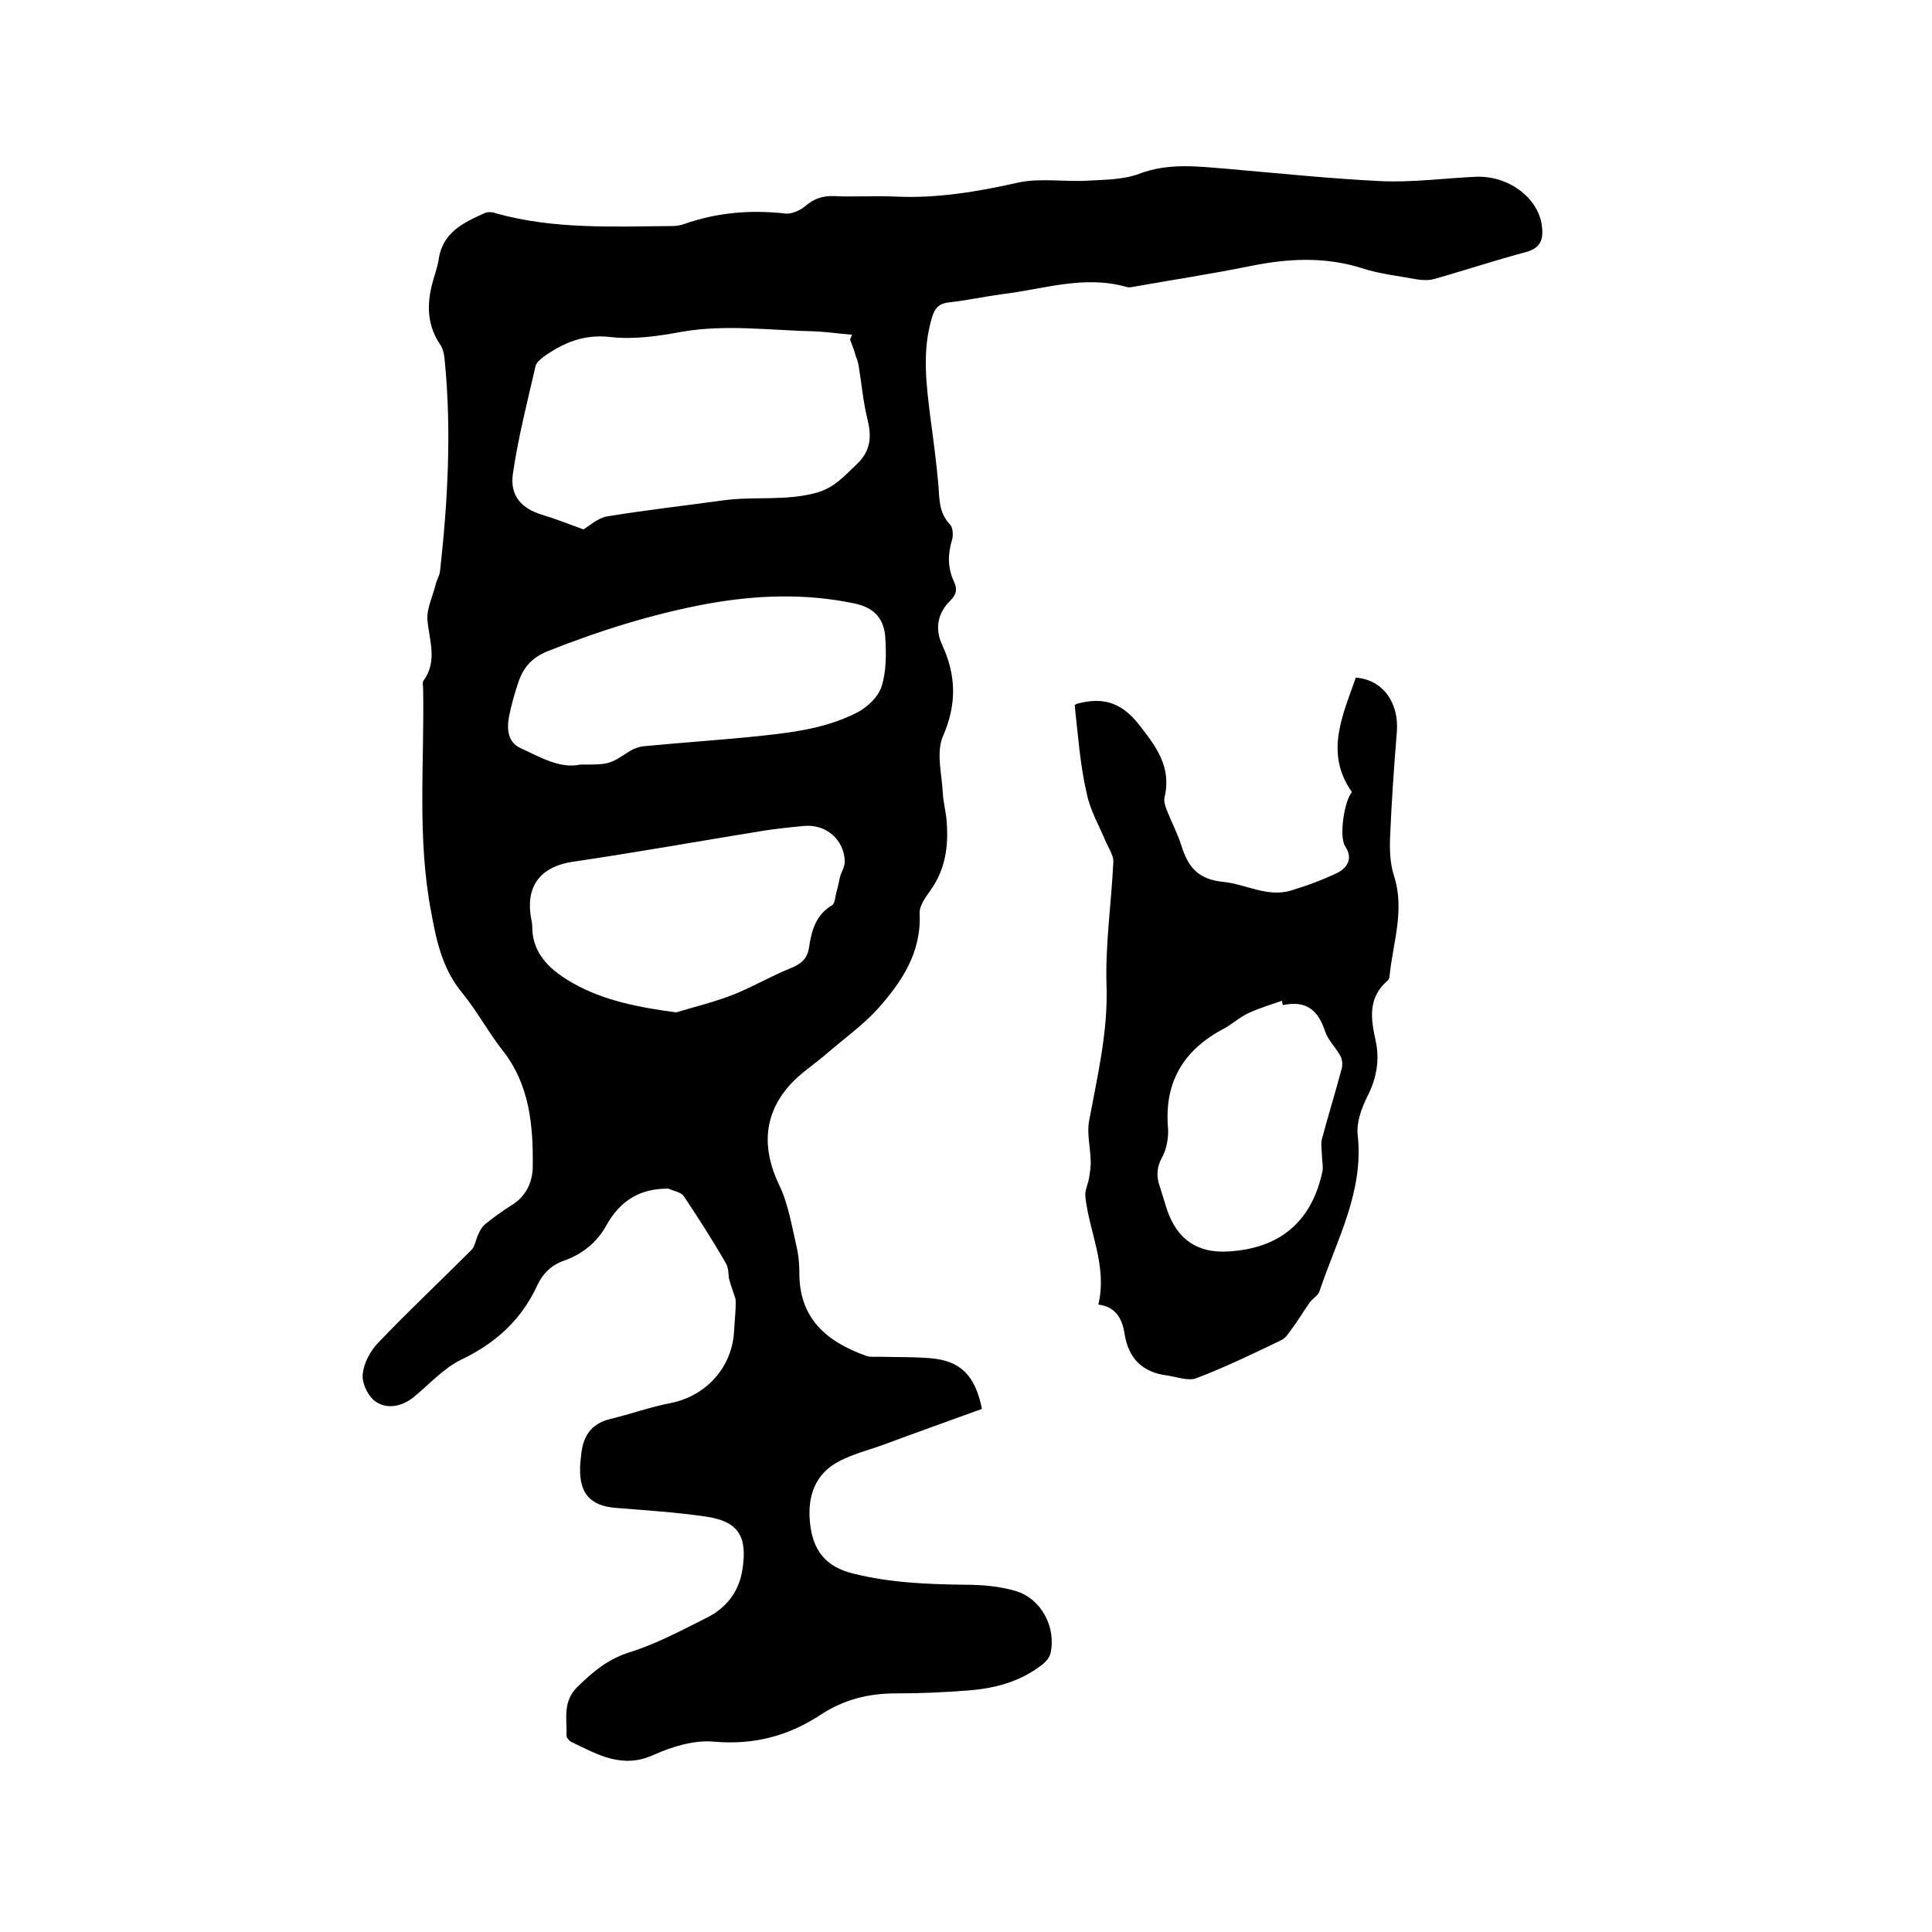 <svg enable-background="new 0 0 400 400" viewBox="0 0 400 400" xmlns="http://www.w3.org/2000/svg"><path d="m150.9 264.6c-.1-.7 0-2.1-.7-3.2-2.7-4.7-5.6-9.2-8.6-13.7-.6-.9-2.1-1.1-3.2-1.6-.1 0-.2 0-.3 0-5.6 0-9.7 2.5-12.5 7.5-1.9 3.5-4.9 6-8.8 7.4-2.7.9-4.5 2.8-5.6 5.2-3.3 7.1-8.6 11.9-15.7 15.3-3.7 1.8-6.6 5.1-9.9 7.8-2.5 2-5.8 2.6-8.2.6-1.4-1.2-2.5-3.7-2.3-5.4.2-2.2 1.5-4.7 3.1-6.4 6.3-6.6 12.9-12.8 19.4-19.3.8-.8.9-2.3 1.5-3.4.3-.7.7-1.4 1.3-1.9 1.7-1.4 3.5-2.7 5.4-3.9 3-1.8 4.4-4.6 4.5-7.9.1-8.7-.6-17.1-6.3-24.3-2.9-3.7-5.2-8-8.2-11.7-4.1-4.9-5.4-10.6-6.5-16.7-3-15.5-1.4-31-1.7-46.5 0-.5-.2-1.2.1-1.6 2.9-4 1.2-8.2.8-12.5-.2-2.4 1.1-4.9 1.7-7.4.2-.9.8-1.8.9-2.7 1.6-14.4 2.4-28.9 1-43.4-.1-1.2-.3-2.7-1-3.6-3-4.5-2.7-9.2-1.2-14 .3-1.1.7-2.2.9-3.4.7-5.7 5.1-7.8 9.6-9.8.7-.3 1.7-.2 2.4.1 11.9 3.3 24.1 2.7 36.3 2.6.8 0 1.7-.1 2.5-.4 6.8-2.4 13.7-3 20.9-2.2 1.3.2 3.1-.6 4.2-1.5 1.8-1.6 3.7-2.2 6-2.1 4.2.2 8.5-.1 12.7.1 8.6.4 17-1 25.4-2.9 4.6-1 9.7-.1 14.5-.4 3.5-.2 7.3-.2 10.5-1.4 6.3-2.4 12.5-1.5 18.8-1 10.4.9 20.9 2 31.3 2.5 6.5.3 13.1-.6 19.6-.9 6.7-.3 12.8 4.2 13.7 9.9.4 2.8 0 4.8-3.3 5.7-6.4 1.7-12.7 3.8-19.1 5.6-1.2.3-2.5.2-3.7 0-3.7-.7-7.6-1.1-11.2-2.3-7.7-2.4-15.3-2-23.1-.4-7.9 1.6-15.8 2.8-23.7 4.2-.6.1-1.3.3-1.9.1-8.8-2.5-17.2.5-25.7 1.5-3.7.5-7.3 1.3-11 1.7-2 .2-2.9 1.1-3.5 3-2.2 7.1-1.2 14.2-.3 21.4.6 4.5 1.2 9 1.6 13.6.2 2.8.1 5.6 2.4 8 .6.6.7 2.3.4 3.2-.9 3-.9 5.8.4 8.6.7 1.5.6 2.6-.7 3.9-2.7 2.6-3.3 5.9-1.7 9.3 2.9 6.3 3 12.3.1 18.9-1.4 3.3-.2 7.8 0 11.7.1 2 .7 4 .8 6 .4 5.1-.3 9.9-3.4 14.2-1 1.4-2.3 3.2-2.2 4.7.4 8.1-3.7 14.2-8.7 19.8-3.1 3.4-6.9 6.1-10.5 9.2-2.6 2.3-5.7 4.2-7.9 6.8-5.3 6.1-5.5 13.1-2 20.4 1.9 3.9 2.6 8.4 3.6 12.7.4 1.7.6 3.6.6 5.4-.1 9.6 5.7 14.4 13.8 17.3.8.3 1.7.2 2.5.2 3.6.1 7.2 0 10.8.3 6.2.5 9.3 3.5 10.7 10.5-6.9 2.5-13.9 5-20.9 7.6-2.9 1-5.9 1.8-8.6 3.2-4.9 2.5-6.7 7.1-6.1 12.8s3.2 9.1 9 10.5c7.6 1.9 15.2 2.2 23 2.3 3.5 0 7.2.3 10.6 1.3 5.3 1.6 8.4 7.5 7.2 12.9-.2.9-1 1.8-1.8 2.4-4.5 3.5-9.8 4.9-15.4 5.3-5 .4-9.9.6-14.9.6-5.6 0-10.7 1.3-15.3 4.3-6.8 4.5-13.9 6.4-22.2 5.7-4.1-.4-8.7 1-12.5 2.7-6.5 3-11.6 0-17-2.6-.5-.2-1.1-.9-1.1-1.3.1-3.6-.9-7.2 2.4-10.3 3.2-3.1 6.2-5.6 10.6-7 5.5-1.7 10.7-4.5 15.9-7.1 4.1-2 6.8-5.4 7.5-10 1.1-6.9-.8-10-7.5-11-6.1-.9-12.4-1.3-18.6-1.8-5.3-.4-7.6-2.9-7.5-8.2 0-.8.1-1.7.2-2.5.3-3.9 1.9-6.7 6-7.7 4.2-1 8.3-2.5 12.5-3.3 7.5-1.5 12.9-7.5 13.2-15.2.1-2.1.4-4.2.3-6.3-.4-1.3-.9-2.5-1.4-4.4zm25.1-194.3c.1-.3.3-.7.4-1-2.6-.2-5.2-.6-7.8-.7-9.2-.2-18.3-1.5-27.5.1-4.8.9-9.8 1.6-14.5 1.1-5.6-.7-9.9 1.1-14.1 4.1-.6.5-1.4 1.1-1.6 1.8-1.7 7.4-3.6 14.8-4.7 22.3-.7 4.7 1.8 7.3 6.1 8.6 2.7.8 5.4 1.9 8.5 3 1.2-.7 3-2.4 5-2.7 7.9-1.3 15.9-2.2 23.9-3.3 6.4-.9 12.9.2 19.4-1.6 3.8-1.1 5.7-3.5 8.2-5.8 3-2.8 3.2-5.8 2.3-9.4s-1.2-7.3-1.8-10.9c-.1-.7-.3-1.4-.6-2.1-.3-1.2-.8-2.4-1.2-3.5zm-55.9 88c6 0 6 0 10.3-2.8.8-.5 1.9-.9 2.9-1 7.3-.7 14.5-1.2 21.8-1.9 7.7-.8 15.4-1.5 22.4-5.1 2.1-1.1 4.3-3.2 5-5.3 1-3.1 1-6.6.8-10-.2-4.2-2.4-6.5-6.6-7.3-10.1-2.1-20.2-1.7-30.2.1-11.4 2.1-22.5 5.6-33.3 9.9-3.1 1.3-4.8 3.3-5.8 6.1-.8 2.4-1.5 4.8-2 7.3-.5 2.6-.3 5.4 2.4 6.6 4.1 1.9 8.2 4.3 12.3 3.4zm19.9 51.3c4-1.2 8.1-2.2 11.9-3.7 4-1.6 7.7-3.8 11.7-5.4 2.2-.9 3.5-1.9 3.9-4.3.5-3.5 1.4-6.8 4.8-8.8.6-.4.6-1.8.9-2.8s.5-2 .7-3c.3-1.1 1-2.1 1-3.2-.1-4.5-3.8-7.8-8.4-7.4-3.1.3-6.1.6-9.1 1.1-12.9 2.1-25.8 4.4-38.7 6.3-6.3.9-9.6 4.5-8.9 10.7.1.9.4 1.9.4 2.8 0 6 4.3 9.3 8.5 11.7 6.4 3.6 13.7 5 21.3 6z"/><path d="m222.5 146c.3-.2.4-.3.5-.3 5.2-1.4 9.1-.4 12.8 4.3 3.6 4.6 6.8 8.8 5.3 15.1-.2.8.2 1.9.5 2.7 1 2.5 2.2 4.8 3 7.3 1.4 4.4 3.4 7 8.8 7.5 4.6.5 9 3.2 13.8 1.8 3.3-1 6.6-2.2 9.7-3.7 2-1 3.3-2.9 1.6-5.5-1.3-1.9-.2-9.4 1.4-11.2-5.7-8.1-1.9-15.9.8-23.7 5.6.4 9 5.2 8.5 11.3-.6 7.3-1.1 14.5-1.4 21.8-.1 2.6 0 5.4.8 7.9 2.3 7.1-.2 13.8-.9 20.7 0 .4-.2.9-.5 1.1-4 3.5-3.4 7.8-2.4 12.3.9 4 .2 7.9-1.7 11.6-1.2 2.4-2.3 5.4-2 8 1.3 11.8-4.4 21.8-7.9 32.3-.3 1-1.6 1.6-2.2 2.6-1.2 1.7-2.3 3.6-3.6 5.3-.6.8-1.2 1.8-2 2.2-5.8 2.8-11.6 5.6-17.6 7.9-1.7.7-4-.2-6-.5-5.2-.6-8.2-3.5-9-8.8-.5-3.2-2-5.5-5.4-5.9 1.9-8-1.9-15-2.7-22.4-.1-1.3.6-2.6.8-3.9s.4-2.6.3-3.8c-.1-2.7-.8-5.5-.3-8 1.7-9.2 3.9-18.3 3.6-27.9-.3-8.5 1-17.1 1.4-25.6.1-1.3-.9-2.8-1.5-4.1-1.4-3.4-3.3-6.6-4-10.1-1.4-6-1.8-12.1-2.5-18.3zm43.1 62.1c-.1-.3-.1-.6-.2-.9-2.3.8-4.6 1.5-6.8 2.5-1.8.8-3.3 2.2-5.1 3.2-8.2 4.3-12.4 10.8-11.7 20.3.2 2.1-.2 4.6-1.2 6.4-1.2 2.2-1.2 4.1-.4 6.3.5 1.5.9 3 1.4 4.5 2.1 6.2 6.3 9.1 12.7 8.7 10.7-.6 17.3-6.2 19.5-16.6.2-1-.1-2.1-.1-3.1 0-1.2-.3-2.5 0-3.6 1.3-4.9 2.8-9.7 4.1-14.6.2-.8.1-1.9-.3-2.6-1-1.8-2.6-3.3-3.2-5.2-1.5-4.5-4.1-6.3-8.7-5.3z"/></svg>